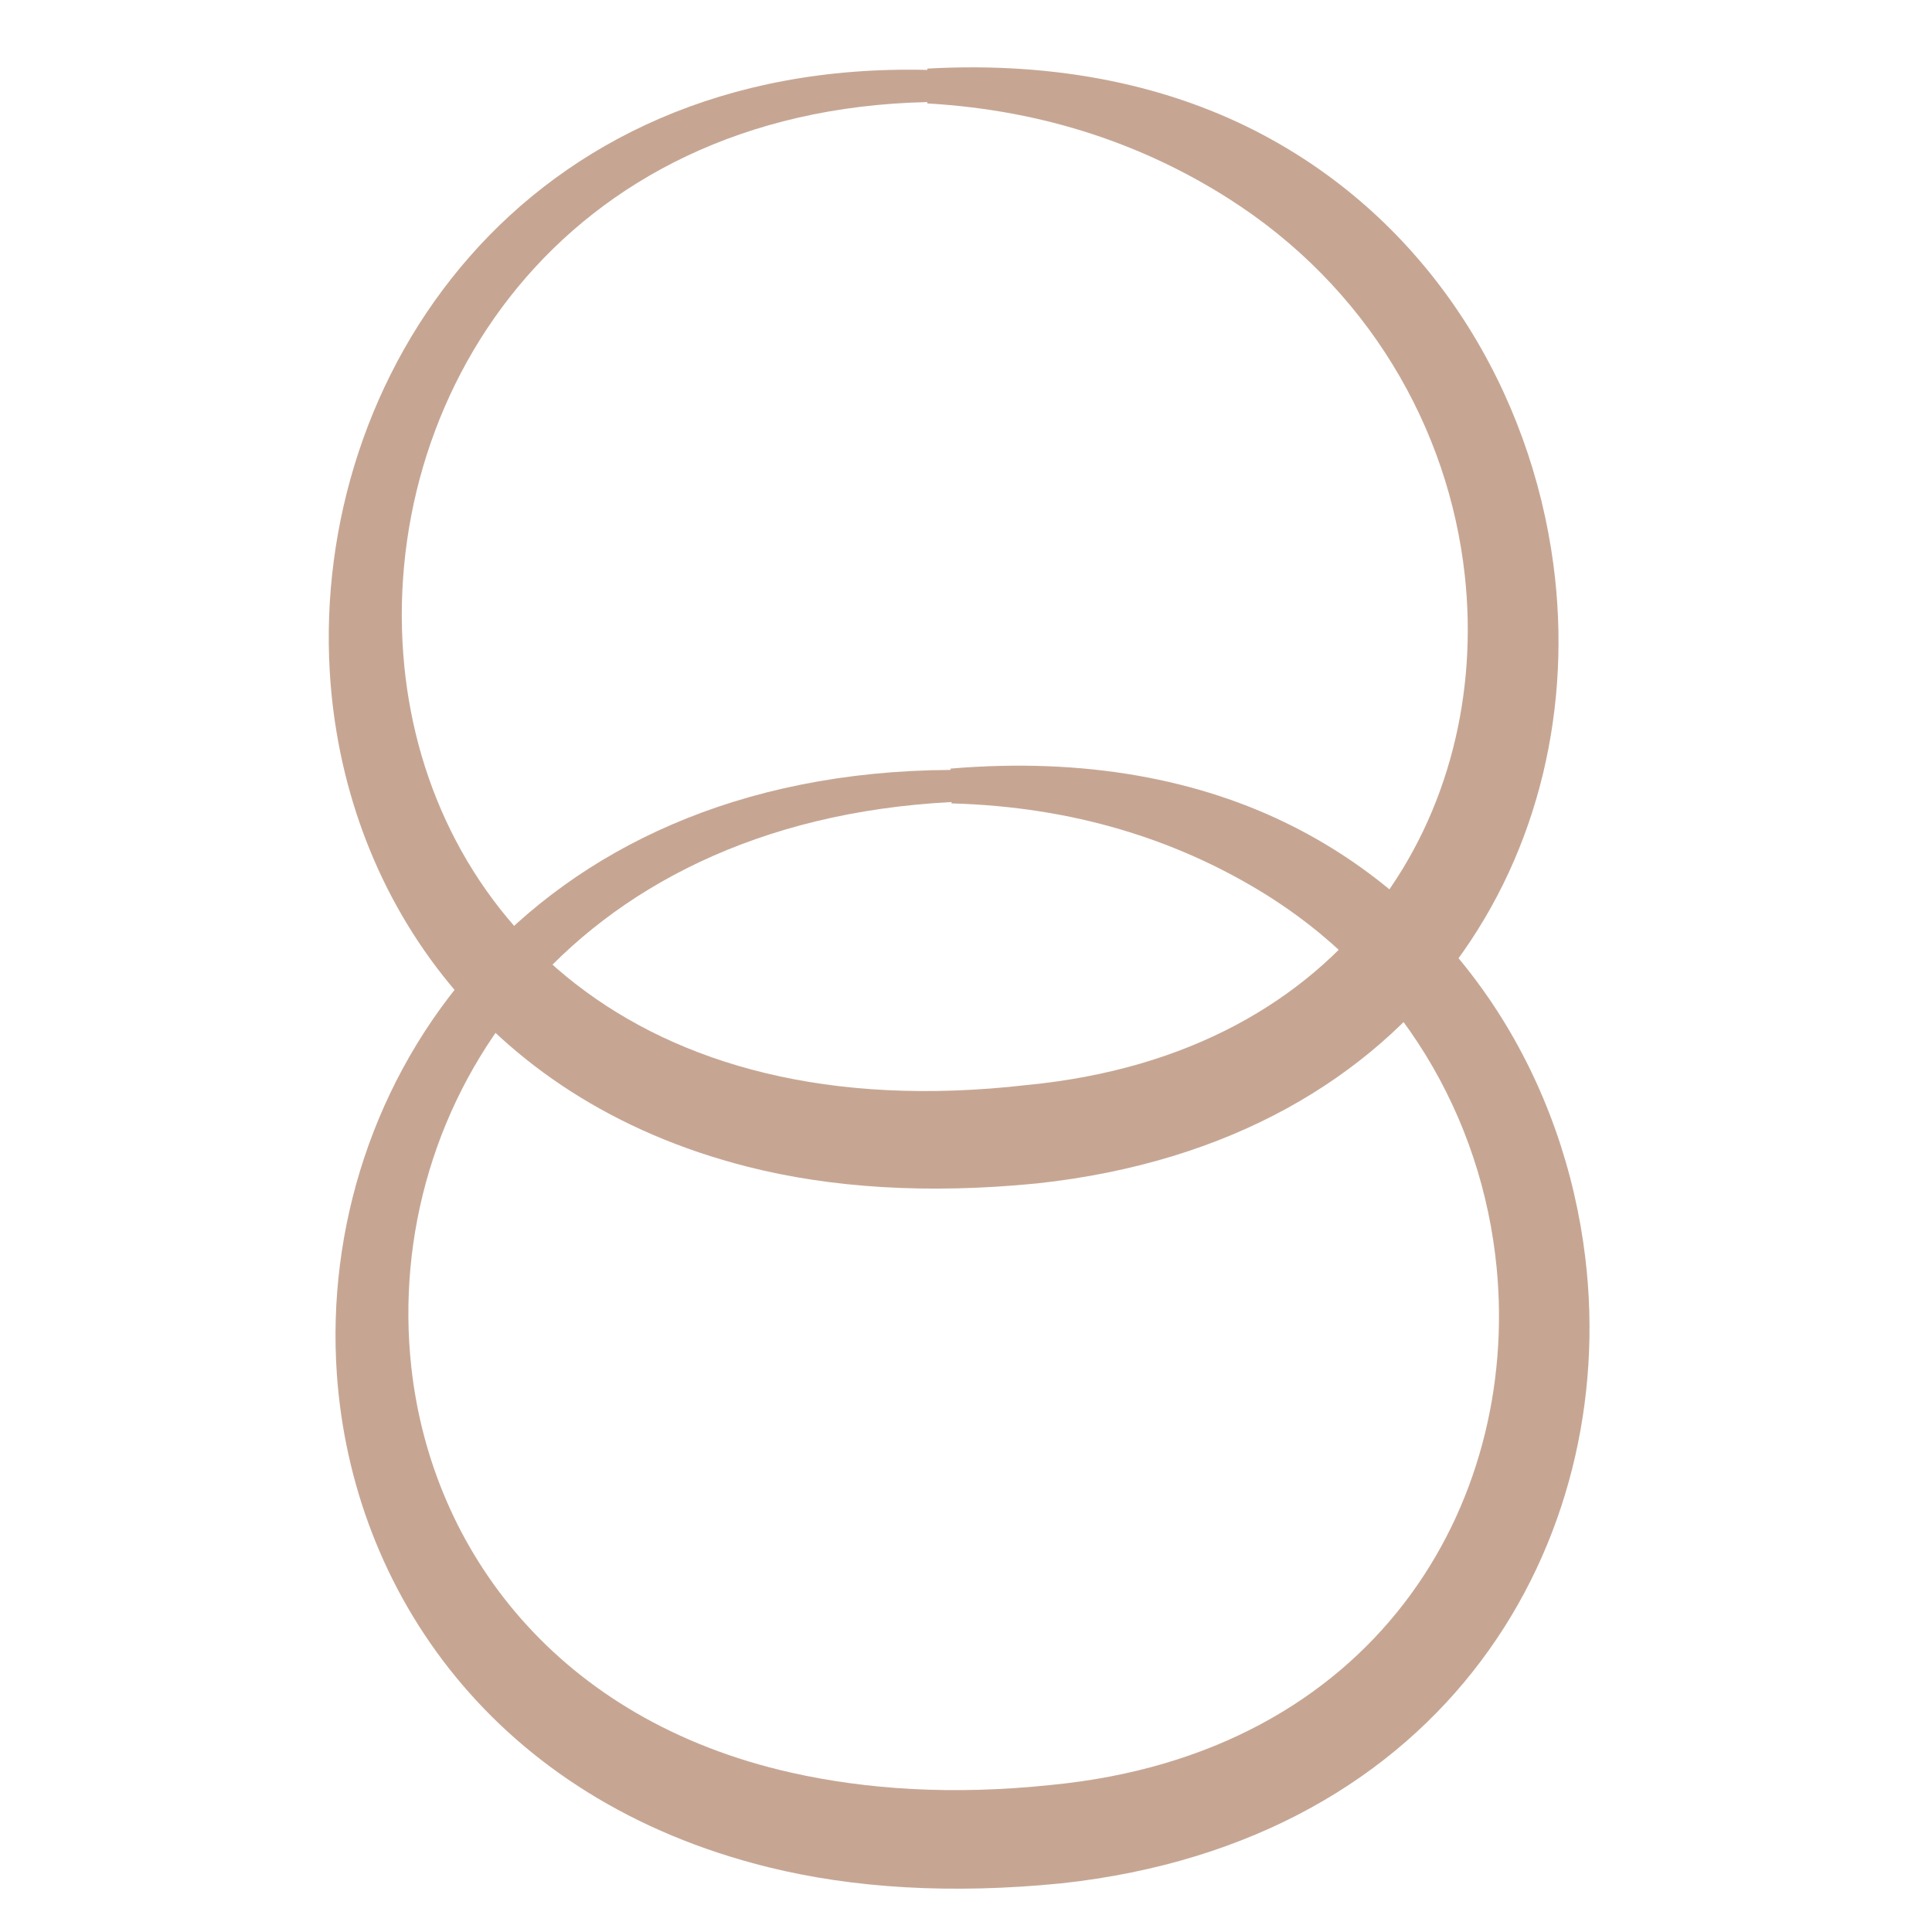<svg version="1.2" preserveAspectRatio="xMidYMid meet" height="500" viewBox="0 0 375 375" zoomAndPan="magnify" width="500" xmlns:xlink="http://www.w3.org/1999/xlink" xmlns="http://www.w3.org/2000/svg"><g id="214e99fe2c"><path d="M 184.516 149.441 L 184.508 149.184 C 210.539 146.988 232.82 151.242 250.898 160.363 C 284.715 177.434 303.691 210.414 307.719 244.242 C 314.25 298.977 281.113 357.414 205.992 365.555 C 184.574 367.688 165.621 366.492 149.176 362.434 C 96.008 349.316 68.305 308.871 65.379 266.656 C 61.48 210.434 101.723 149.883 184.516 149.441 Z M 184.699 155.938 L 184.688 155.68 C 109.621 159.539 74.246 214.5 79.836 265.359 C 83.758 300.988 108.262 333.859 153.516 344.055 C 168.199 347.363 185.008 348.465 204.031 346.457 C 266.961 340.367 294.93 292.008 290.5 246.098 C 287.695 217.027 271.973 189.355 244.125 172.664 C 228.195 163.121 208.641 156.598 184.699 155.938 Z M 184.699 155.938" style="stroke:none;fill-rule:evenodd;fill:#c6a693;fill-opacity:1;"></path><path d="M 179.996 13.57 L 179.996 13.312 C 205.527 11.902 227.504 16.73 245.383 26.297 C 278.266 43.879 297.105 76.402 301.512 109.559 C 308.742 163.93 276.707 221.551 201.289 229.699 C 180.02 231.805 161.293 230.566 145.133 226.469 C 92.941 213.234 66.551 172.742 64.012 130.469 C 60.578 73.164 101.18 11.648 179.996 13.57 Z M 179.988 20.074 L 179.988 19.812 C 108.52 21.398 73.355 77.5 78.477 129.301 C 83.156 176.625 122.336 219.488 199.34 210.598 C 262.289 204.535 289.309 157.098 284.312 111.645 C 281.168 83.02 265.43 55.613 238.305 38.438 C 222.594 28.488 203.402 21.422 179.988 20.074 Z M 179.988 20.074" style="stroke:none;fill-rule:evenodd;fill:#c6a693;fill-opacity:1;"></path></g></svg>